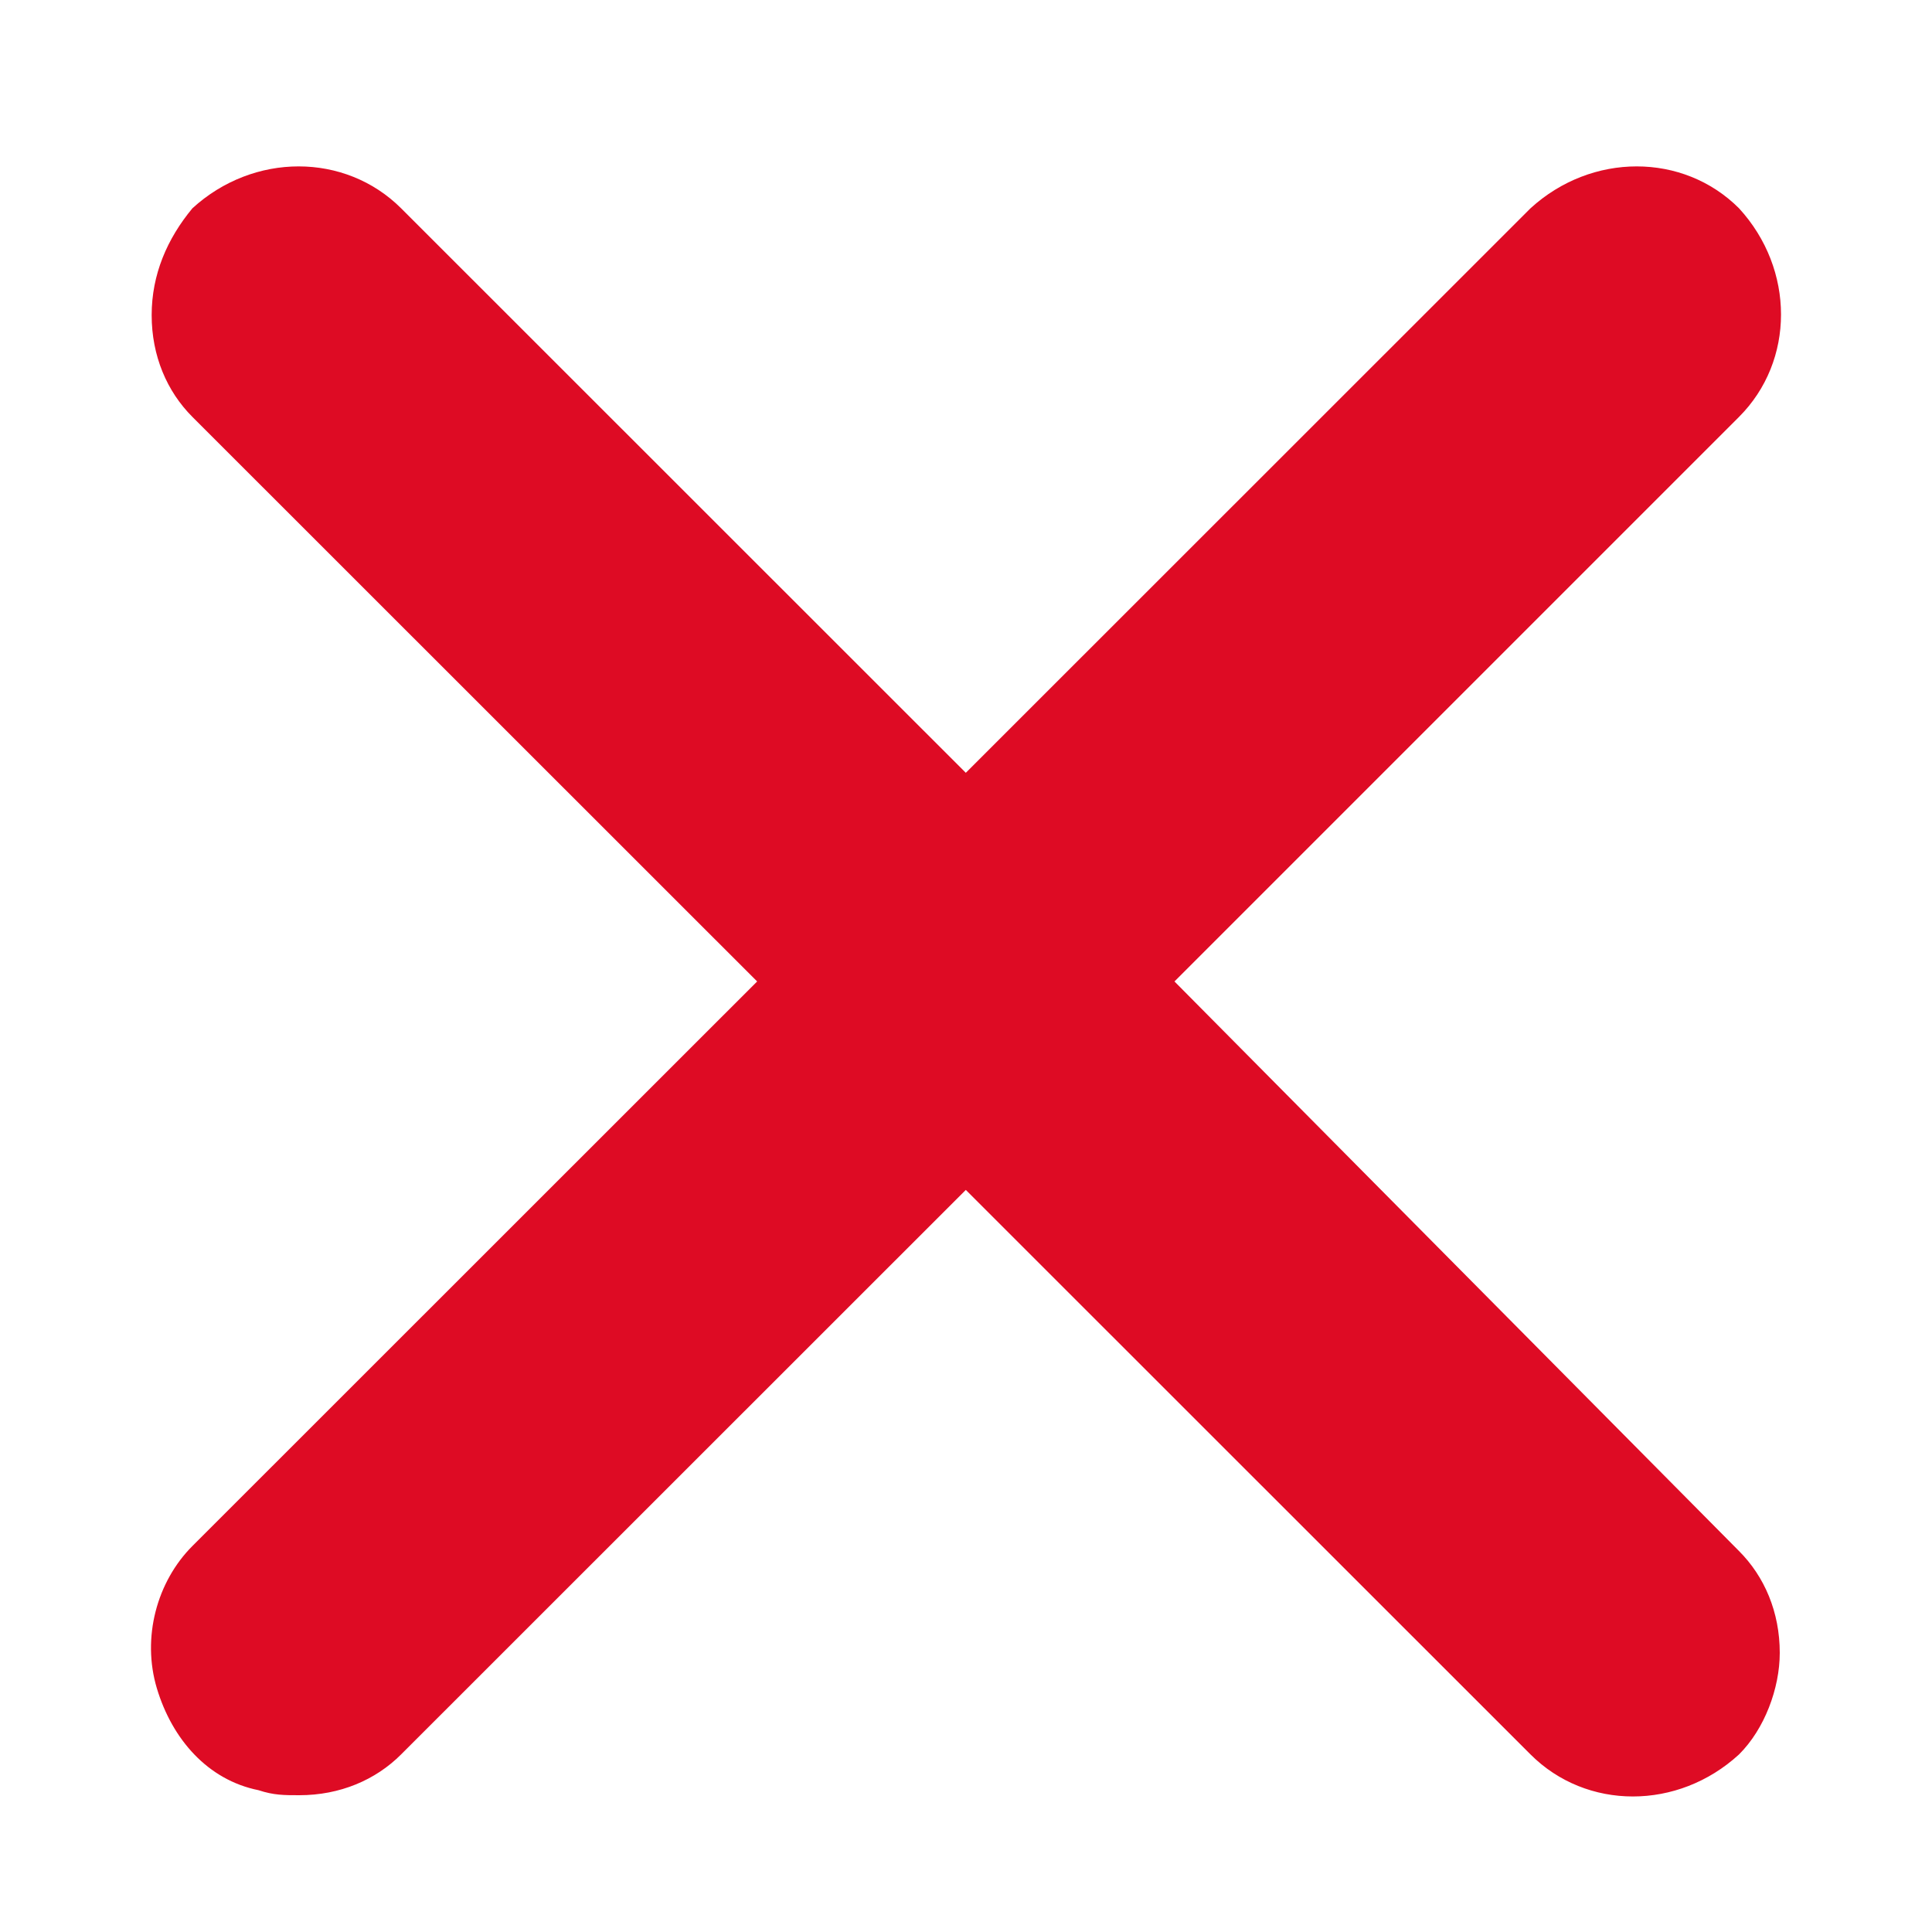 <svg width="10" height="10" viewBox="0 0 10 10" fill="none" xmlns="http://www.w3.org/2000/svg">
<g clip-path="url(#clip0_2_573)">
<path d="M6.079 5.08L9.001 2.158C9.291 1.868 9.291 1.394 9.001 1.078C8.712 0.789 8.238 0.789 7.922 1.078L4.999 4L2.076 1.078C1.786 0.789 1.312 0.789 0.996 1.078C0.865 1.236 0.785 1.421 0.785 1.631C0.785 1.842 0.864 2.026 0.996 2.158L3.919 5.08L0.996 8.002C0.812 8.186 0.733 8.476 0.812 8.739C0.891 9.002 1.075 9.213 1.338 9.266C1.417 9.292 1.47 9.292 1.549 9.292C1.76 9.292 1.944 9.213 2.076 9.081L4.999 6.159L7.922 9.081C8.212 9.371 8.685 9.371 9.001 9.081C9.133 8.95 9.212 8.739 9.212 8.555C9.212 8.344 9.133 8.16 9.001 8.028L6.079 5.08Z" fill="#DE0B24"/>
</g>
<defs>
<clipPath id="clip0_2_573">
<rect width="9" height="9" fill="white" transform="translate(0.5 0.58)"/>
</clipPath>
</defs>
</svg>
